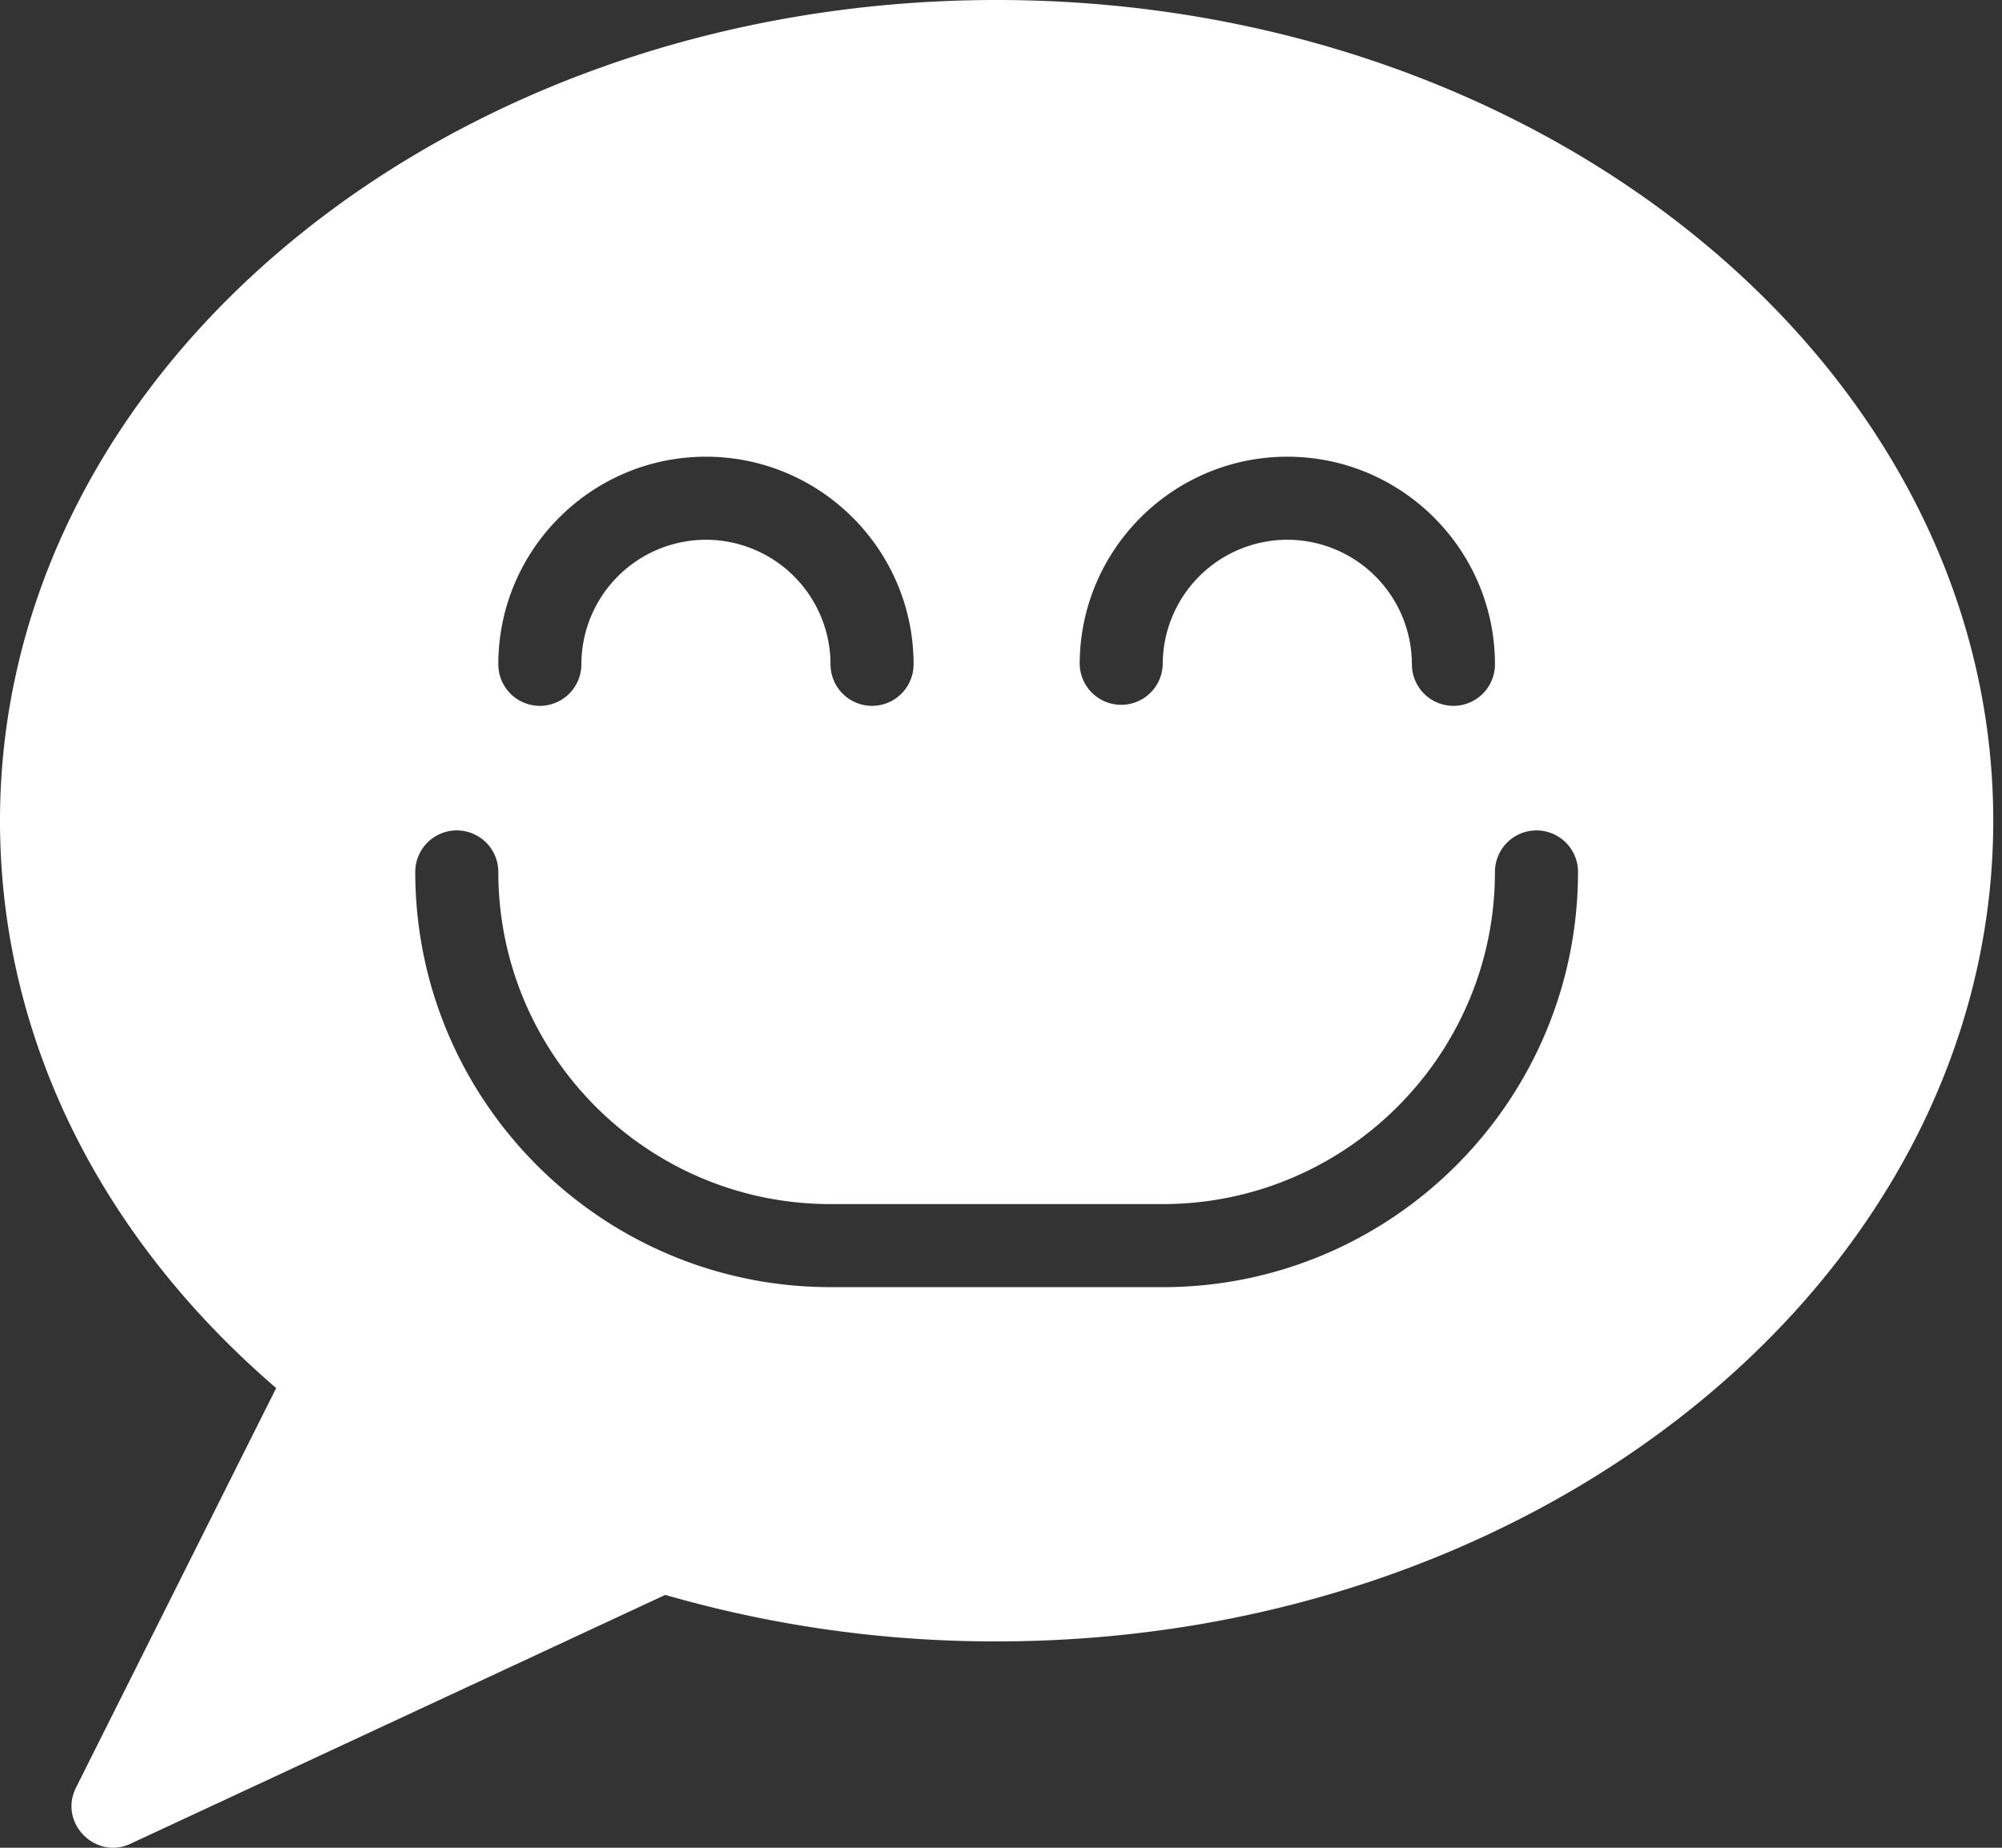 <svg xmlns="http://www.w3.org/2000/svg" width="78" height="72" viewBox="0 0 78 72">
    <rect x="0" y="0" width="78" height="72" fill="#333333" stroke="none"/>
    <defs>
        <linearGradient id="a" x1="0%" y1="92.978%" y2="7.022%">
            <stop offset="0%" stop-color="#FFFFFF"/>
            <stop offset="100%" stop-color="#FFFFFF"/>
        </linearGradient>
    </defs>
    <path fill="url(#a)" fill-rule="evenodd" d="M96.301 96.155H83.358c-8.921 0-16.179-7.258-16.179-16.179a1.618 1.618 0 0 1 3.236 0c0 7.135 5.805 12.943 12.943 12.943h12.943c7.139 0 12.944-5.808 12.944-12.943a1.618 1.618 0 0 1 3.236 0c0 8.921-7.258 16.18-16.18 16.18M78.504 63.796c4.46 0 8.09 3.627 8.09 8.09a1.618 1.618 0 0 1-3.236 0 4.86 4.86 0 0 0-4.854-4.854 4.86 4.86 0 0 0-4.853 4.854 1.618 1.618 0 0 1-3.236 0c0-4.463 3.63-8.09 8.09-8.09m22.65 0c4.46 0 8.09 3.627 8.09 8.09a1.618 1.618 0 0 1-3.236 0 4.86 4.86 0 0 0-4.854-4.854 4.86 4.86 0 0 0-4.854 4.854 1.618 1.618 0 0 1-3.235 0c0-4.463 3.63-8.09 8.09-8.09M89.83 46C68.418 46 51 60.348 51 77.98c0 8.325 3.809 16.13 10.76 22.107l-7.796 15.564c-.696 1.382.767 2.838 2.126 2.19l20.829-9.694a46.284 46.284 0 0 0 12.91 1.812c21.412 0 38.83-14.347 38.83-31.98C128.66 60.349 111.242 46 89.83 46" transform="translate(-51 -46)"/>
</svg>
